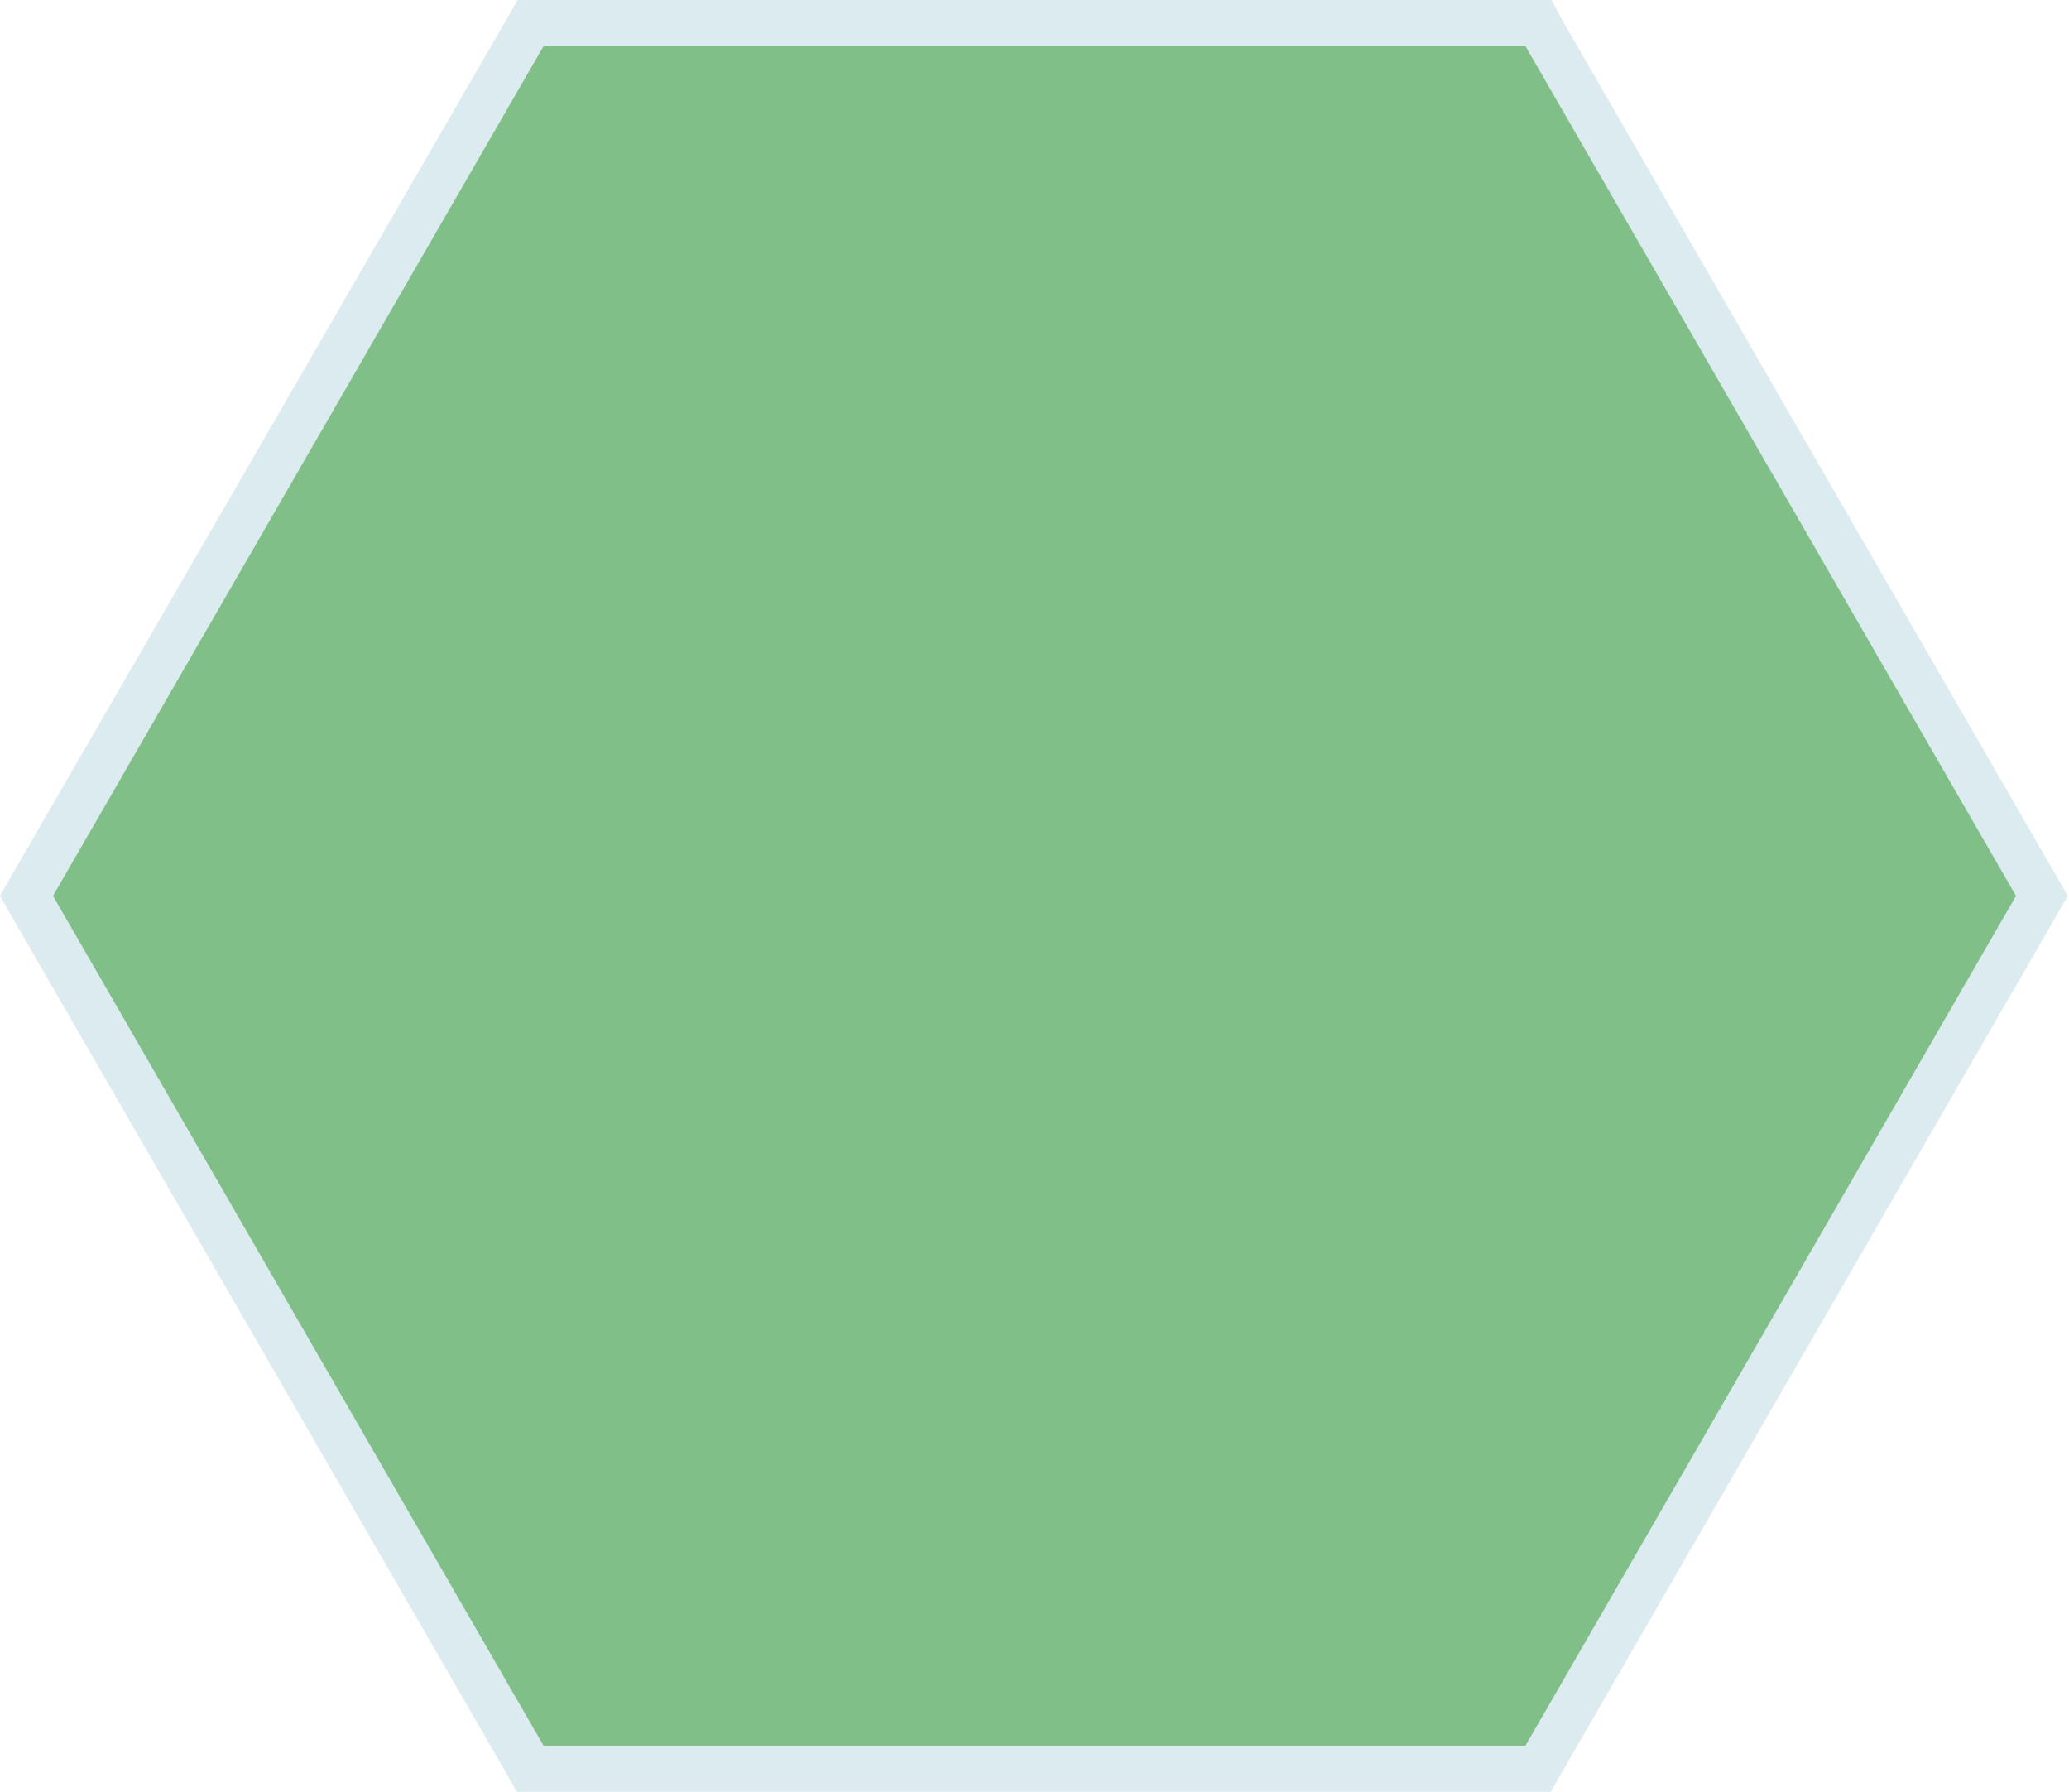 <!-- Generator: Adobe Illustrator 20.1.0, SVG Export Plug-In  -->
<svg version="1.1"
	 xmlns="http://www.w3.org/2000/svg" xmlns:xlink="http://www.w3.org/1999/xlink" xmlns:a="http://ns.adobe.com/AdobeSVGViewerExtensions/3.0/"
	 x="0px" y="0px" width="316.2px" height="273.8px" viewBox="0 0 316.2 273.8" style="enable-background:new 0 0 316.2 273.8;"
	 xml:space="preserve">
<style type="text/css">
	.st0{fill:#81BF88;}
	.st1{fill:#DCEBEF;}
</style>
<defs>
</defs>
<g>
	<g>
		<polygon class="st0" points="81.1,270.3 4,136.9 81.1,3.5 235.1,3.5 312.1,136.9 235.1,270.3 		"/>
		<path class="st1" d="M233.1,7l75,129.9l-75,129.9h-150l-75-129.9L83.1,7H233.1 M237.1,0h-4h-150h-4l-2,3.5L2,133.4l-2,3.5l2,3.5
			l75,129.9l2,3.5h4h150h4l2-3.5l75-129.9l2-3.5l-2-3.5l-75-129.9L237.1,0L237.1,0z"/>
	</g>
</g>
</svg>
